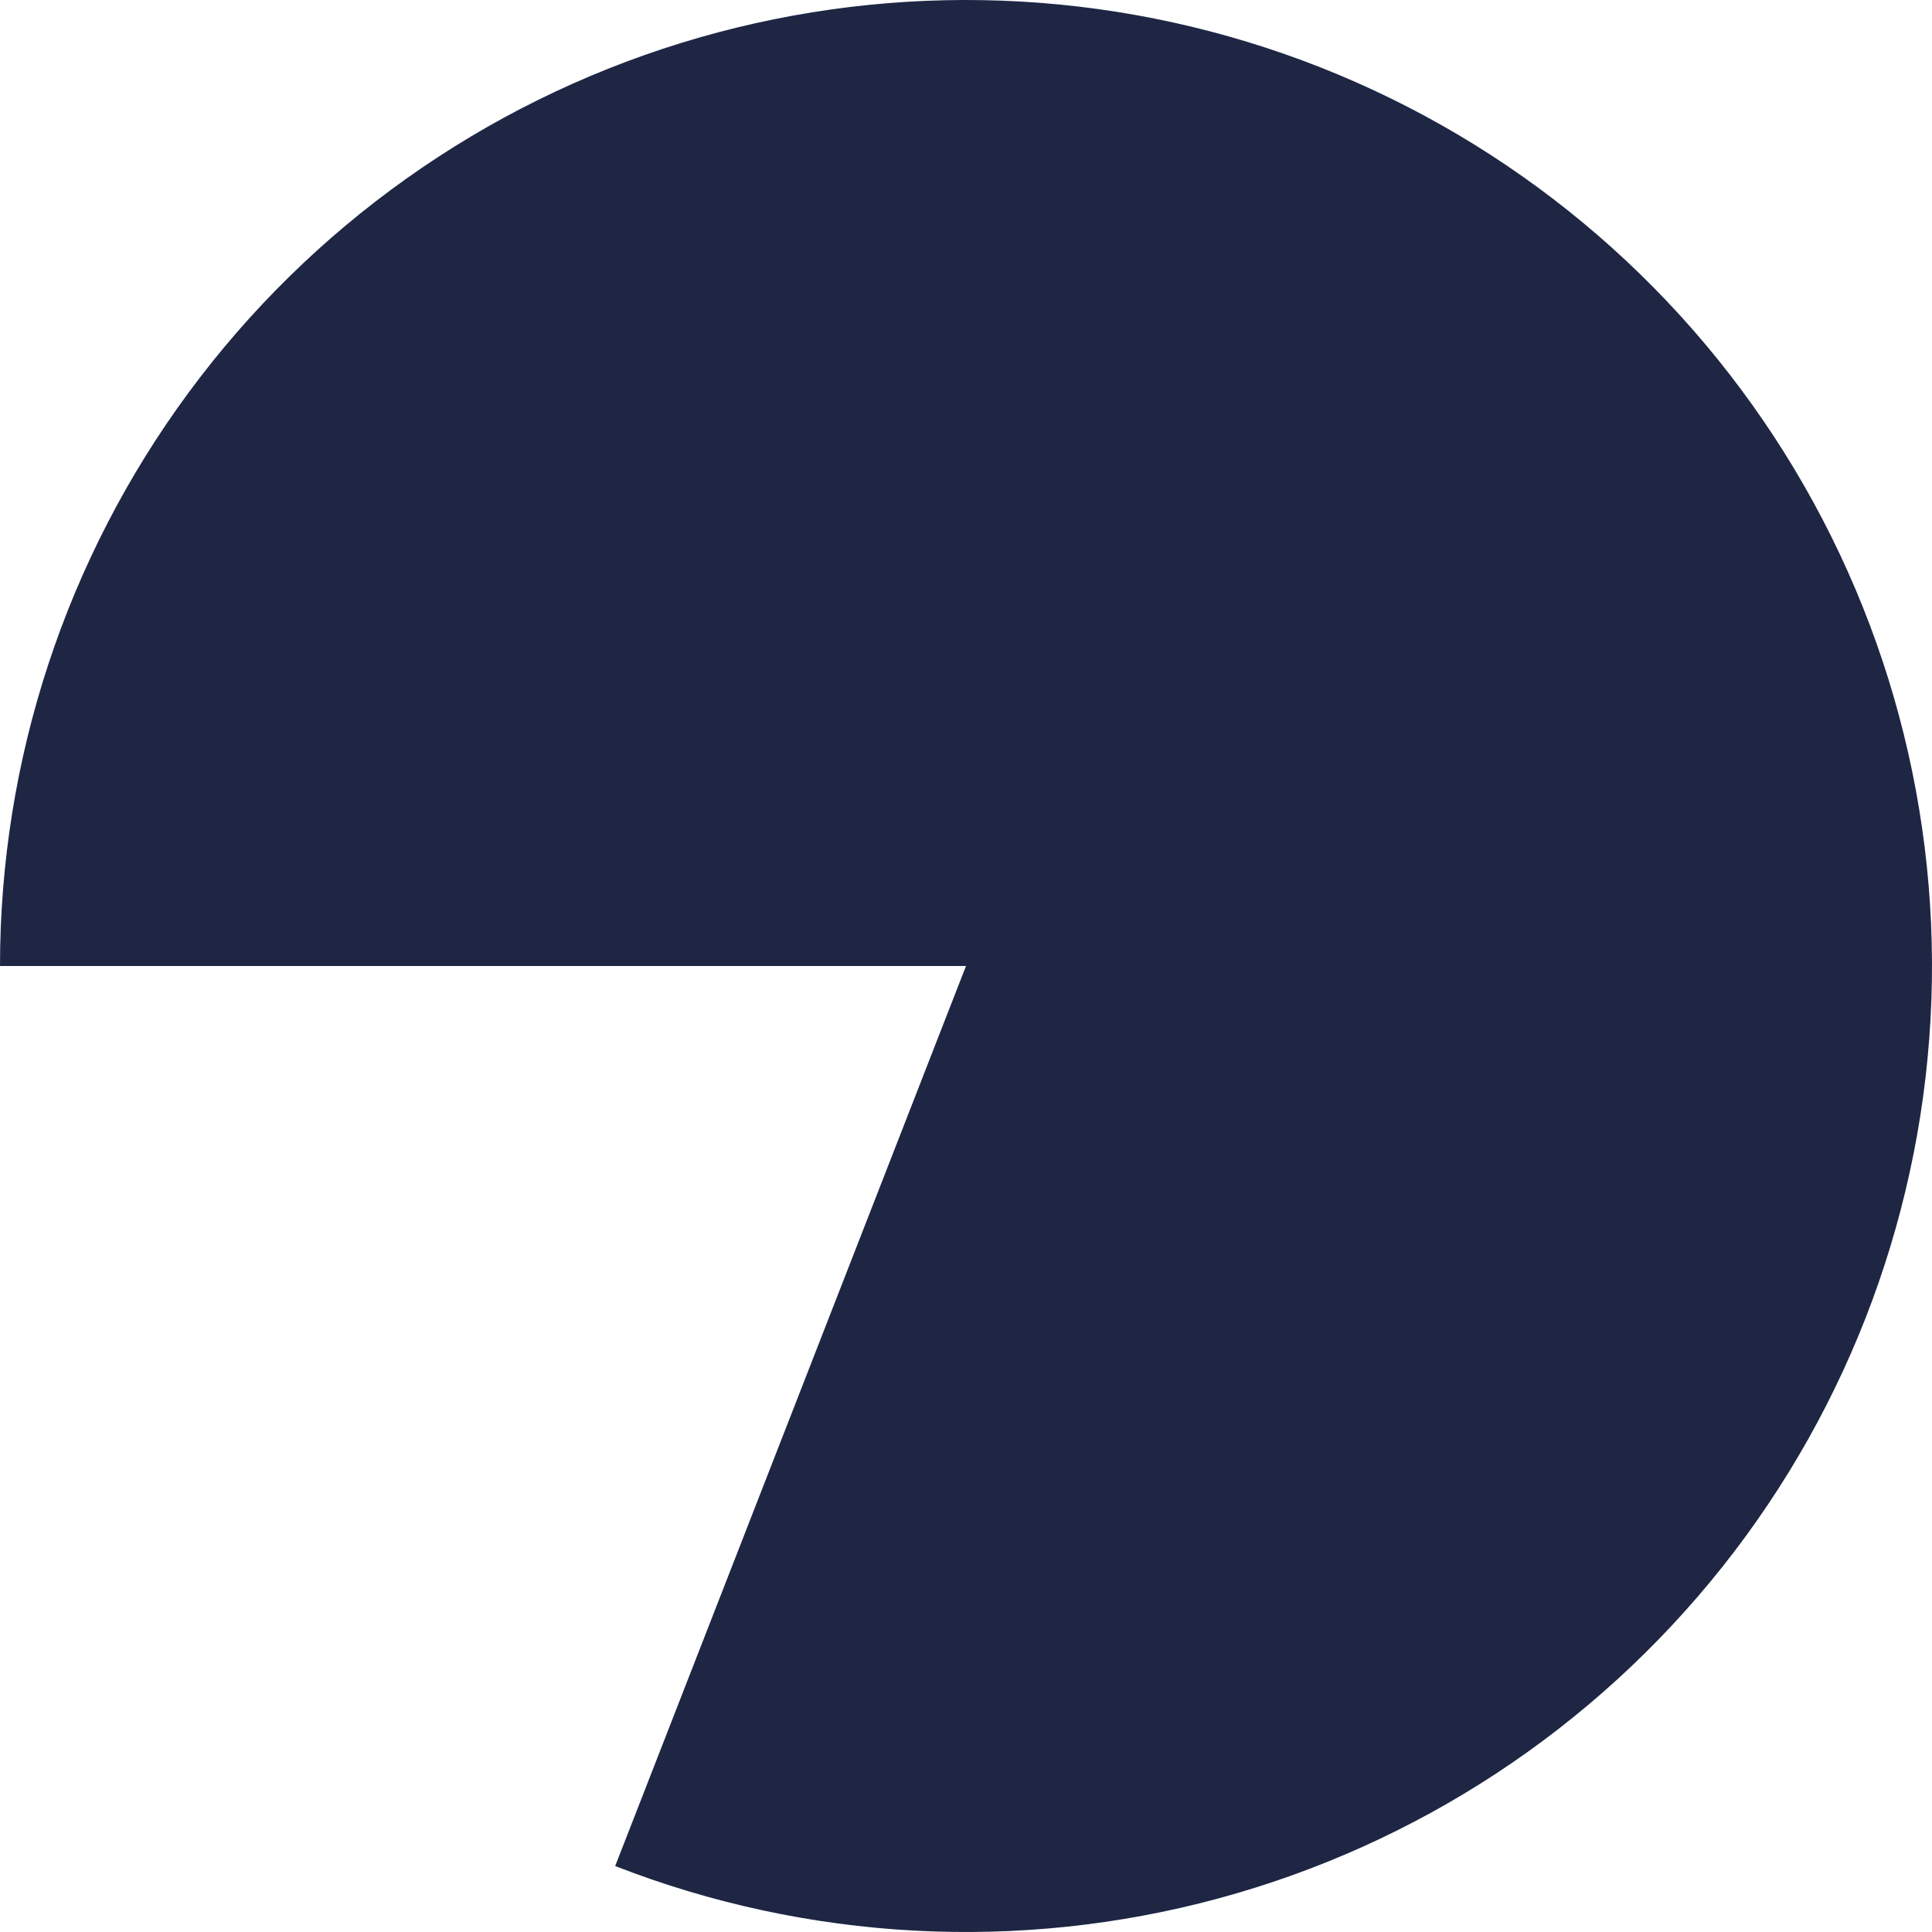 <?xml version="1.0" encoding="UTF-8"?> <svg xmlns="http://www.w3.org/2000/svg" width="1073" height="1073" viewBox="0 0 1073 1073" fill="none"> <path d="M-2.34512e-05 536.5C-2.70944e-05 421.884 36.706 310.281 104.74 218.041C172.775 125.802 268.561 57.775 378.065 23.927C487.569 -9.92 605.035 -7.809 713.252 29.952C821.469 67.712 914.748 139.137 979.424 233.762C1044.1 328.386 1076.77 441.237 1072.65 555.779C1068.53 670.32 1027.84 780.533 956.537 870.268C885.232 960.003 787.064 1024.54 676.414 1054.43C565.764 1084.33 448.451 1077.99 341.66 1036.37L536.5 536.5L-2.34512e-05 536.5Z" fill="#1E2644"></path> </svg> 